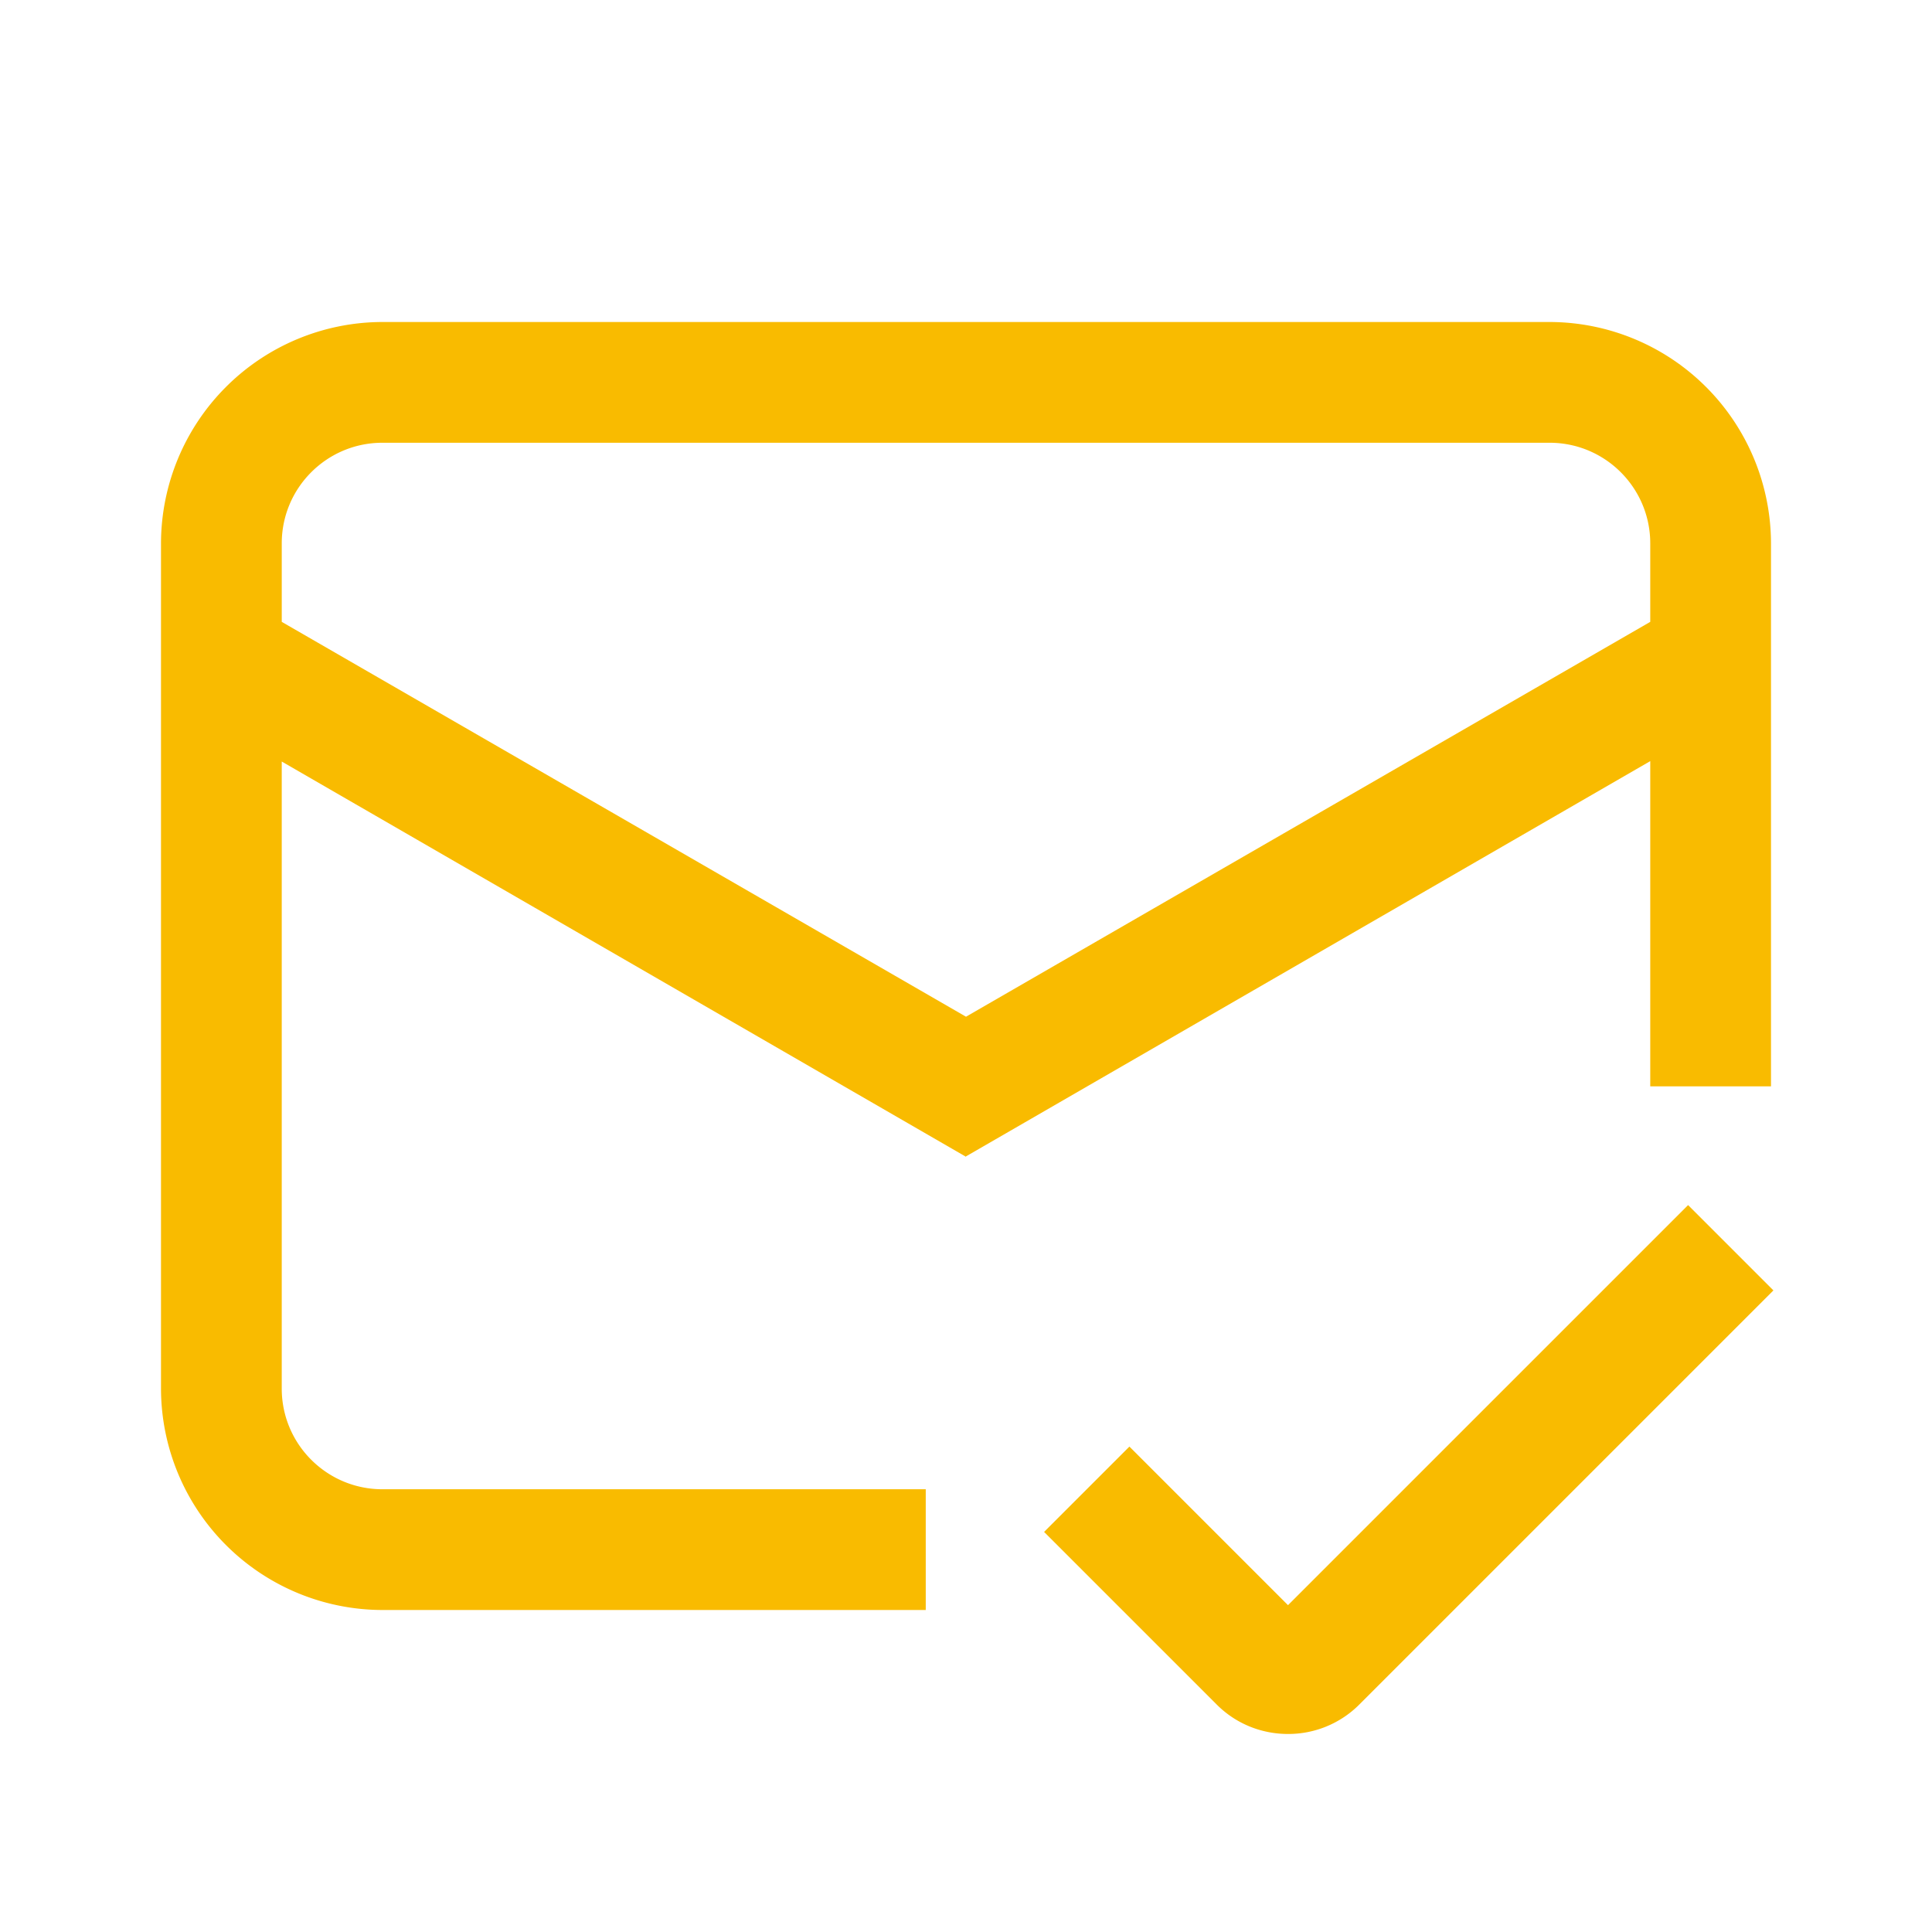 <svg width="24" height="24" fill="none" xmlns="http://www.w3.org/2000/svg"><path fill-rule="evenodd" clip-rule="evenodd" d="m20.5 9.455-8.5 4.91v.005L3.5 9.46v7.79c0 .69.56 1.25 1.25 1.25h6.75V20H4.75A2.755 2.755 0 0 1 2 17.25V6.75A2.755 2.755 0 0 1 4.75 4h14.5A2.755 2.755 0 0 1 22 6.75v6.745h-1.5v-4.04ZM19.25 5.5H4.75c-.69 0-1.25.56-1.25 1.25v.975L12 12.63l8.5-4.905V6.75c0-.69-.56-1.25-1.25-1.25ZM16 19.94l4.97-4.97 1.06 1.06-5.145 5.145a1.245 1.245 0 0 1-.885.365c-.32 0-.64-.12-.885-.365L12.97 19.03l1.06-1.06L16 19.94Z" fill="#F9BB00"/></svg>